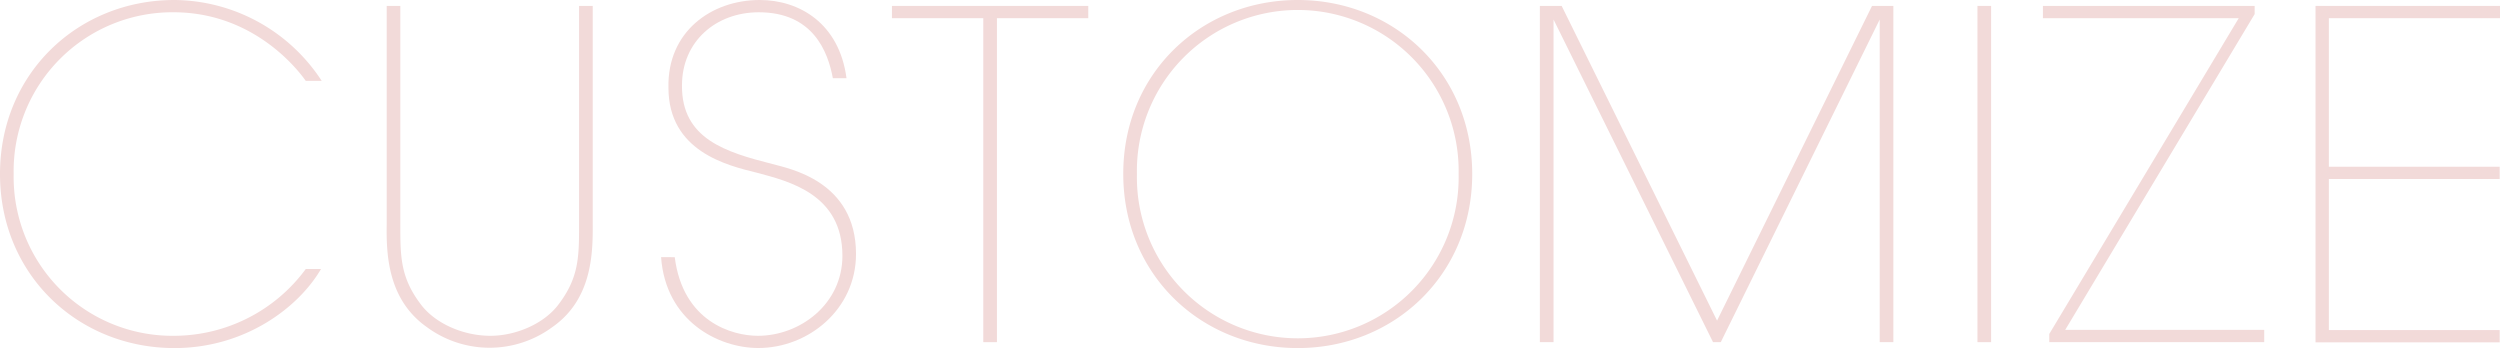 <svg xmlns="http://www.w3.org/2000/svg" viewBox="0 0 397.19 55.3"><defs><style>.cls-1{fill:#f2dad9;}</style></defs><title>title2</title><g id="レイヤー_2" data-name="レイヤー 2"><g id="aw"><path class="cls-1" d="M51,42.74C47.43,48.87,38.91,55.3,27.72,55.3,12.42,55.3,0,43.67,0,27.65S12.42,0,27.72,0A28.18,28.18,0,0,1,51.11,12.85H48.58c-2-2.82-9-10.83-20.86-10.9A25.23,25.23,0,0,0,2.17,27.65a25.23,25.23,0,0,0,25.56,25.7A26.05,26.05,0,0,0,48.58,42.74Z"/><path class="cls-1" d="M63.6.94V35.59c0,5.2,0,8.52,3.32,12.85,2.31,3,6.71,4.91,11,4.91,4,0,8.45-1.88,10.76-4.91C92,44.11,92,40.79,92,35.59V.94h2.17V35.59C94.21,40.43,94,47.65,87.71,52a16.79,16.79,0,0,1-19.85,0c-6.28-4.4-6.5-11.62-6.42-16.46V.94Z"/><path class="cls-1" d="M107.2,40.86c1.3,10.25,9.1,12.49,13.21,12.49,6.71,0,13.43-5.05,13.43-12.71,0-9.82-8.52-11.84-13.64-13.21-4.69-1.15-14-3.39-14-13.5C106,5.05,113,0,120.7,0c6.28,0,12.63,3.68,13.79,12.42h-2.17c-.79-4.26-3.18-10.47-11.77-10.47-6.79,0-12.2,4.62-12.2,11.62-.07,8.52,7,10.61,14.37,12.49,2.6.72,13.28,2.67,13.28,14.29,0,8.81-7.58,14.94-15.52,14.94-6.43,0-14.73-4.33-15.45-14.44Z"/><path class="cls-1" d="M156.22,2.89H141.71V.94H172.9V2.89H158.39V54.36h-2.17Z"/><path class="cls-1" d="M178.46,27.58c0-16,12.42-27.58,27.72-27.58S233.9,11.62,233.9,27.65,221.48,55.3,206.18,55.3s-27.72-11.62-27.72-27.65Zm2.17.14a25.56,25.56,0,1,0,51.11-.07,25.56,25.56,0,1,0-51.11,0Z"/><path class="cls-1" d="M244.65,54.36V.94h3.46l24.69,50,24.62-50h3.39V54.36h-2.17V3.1L273.39,54.36h-1.23L246.82,3.1V54.36Z"/><path class="cls-1" d="M314.17.94h2.17V54.36h-2.17Z"/><path class="cls-1" d="M328.11,52.41h31.62v1.95H325.58v-1.3l30.1-50.17H324.57V.94h33.64v1.3Z"/><path class="cls-1" d="M367.88.94h29.31V2.89H370V26.49h27.14v1.95H370v24h27.14v1.95H367.88Z"/></g></g></svg>